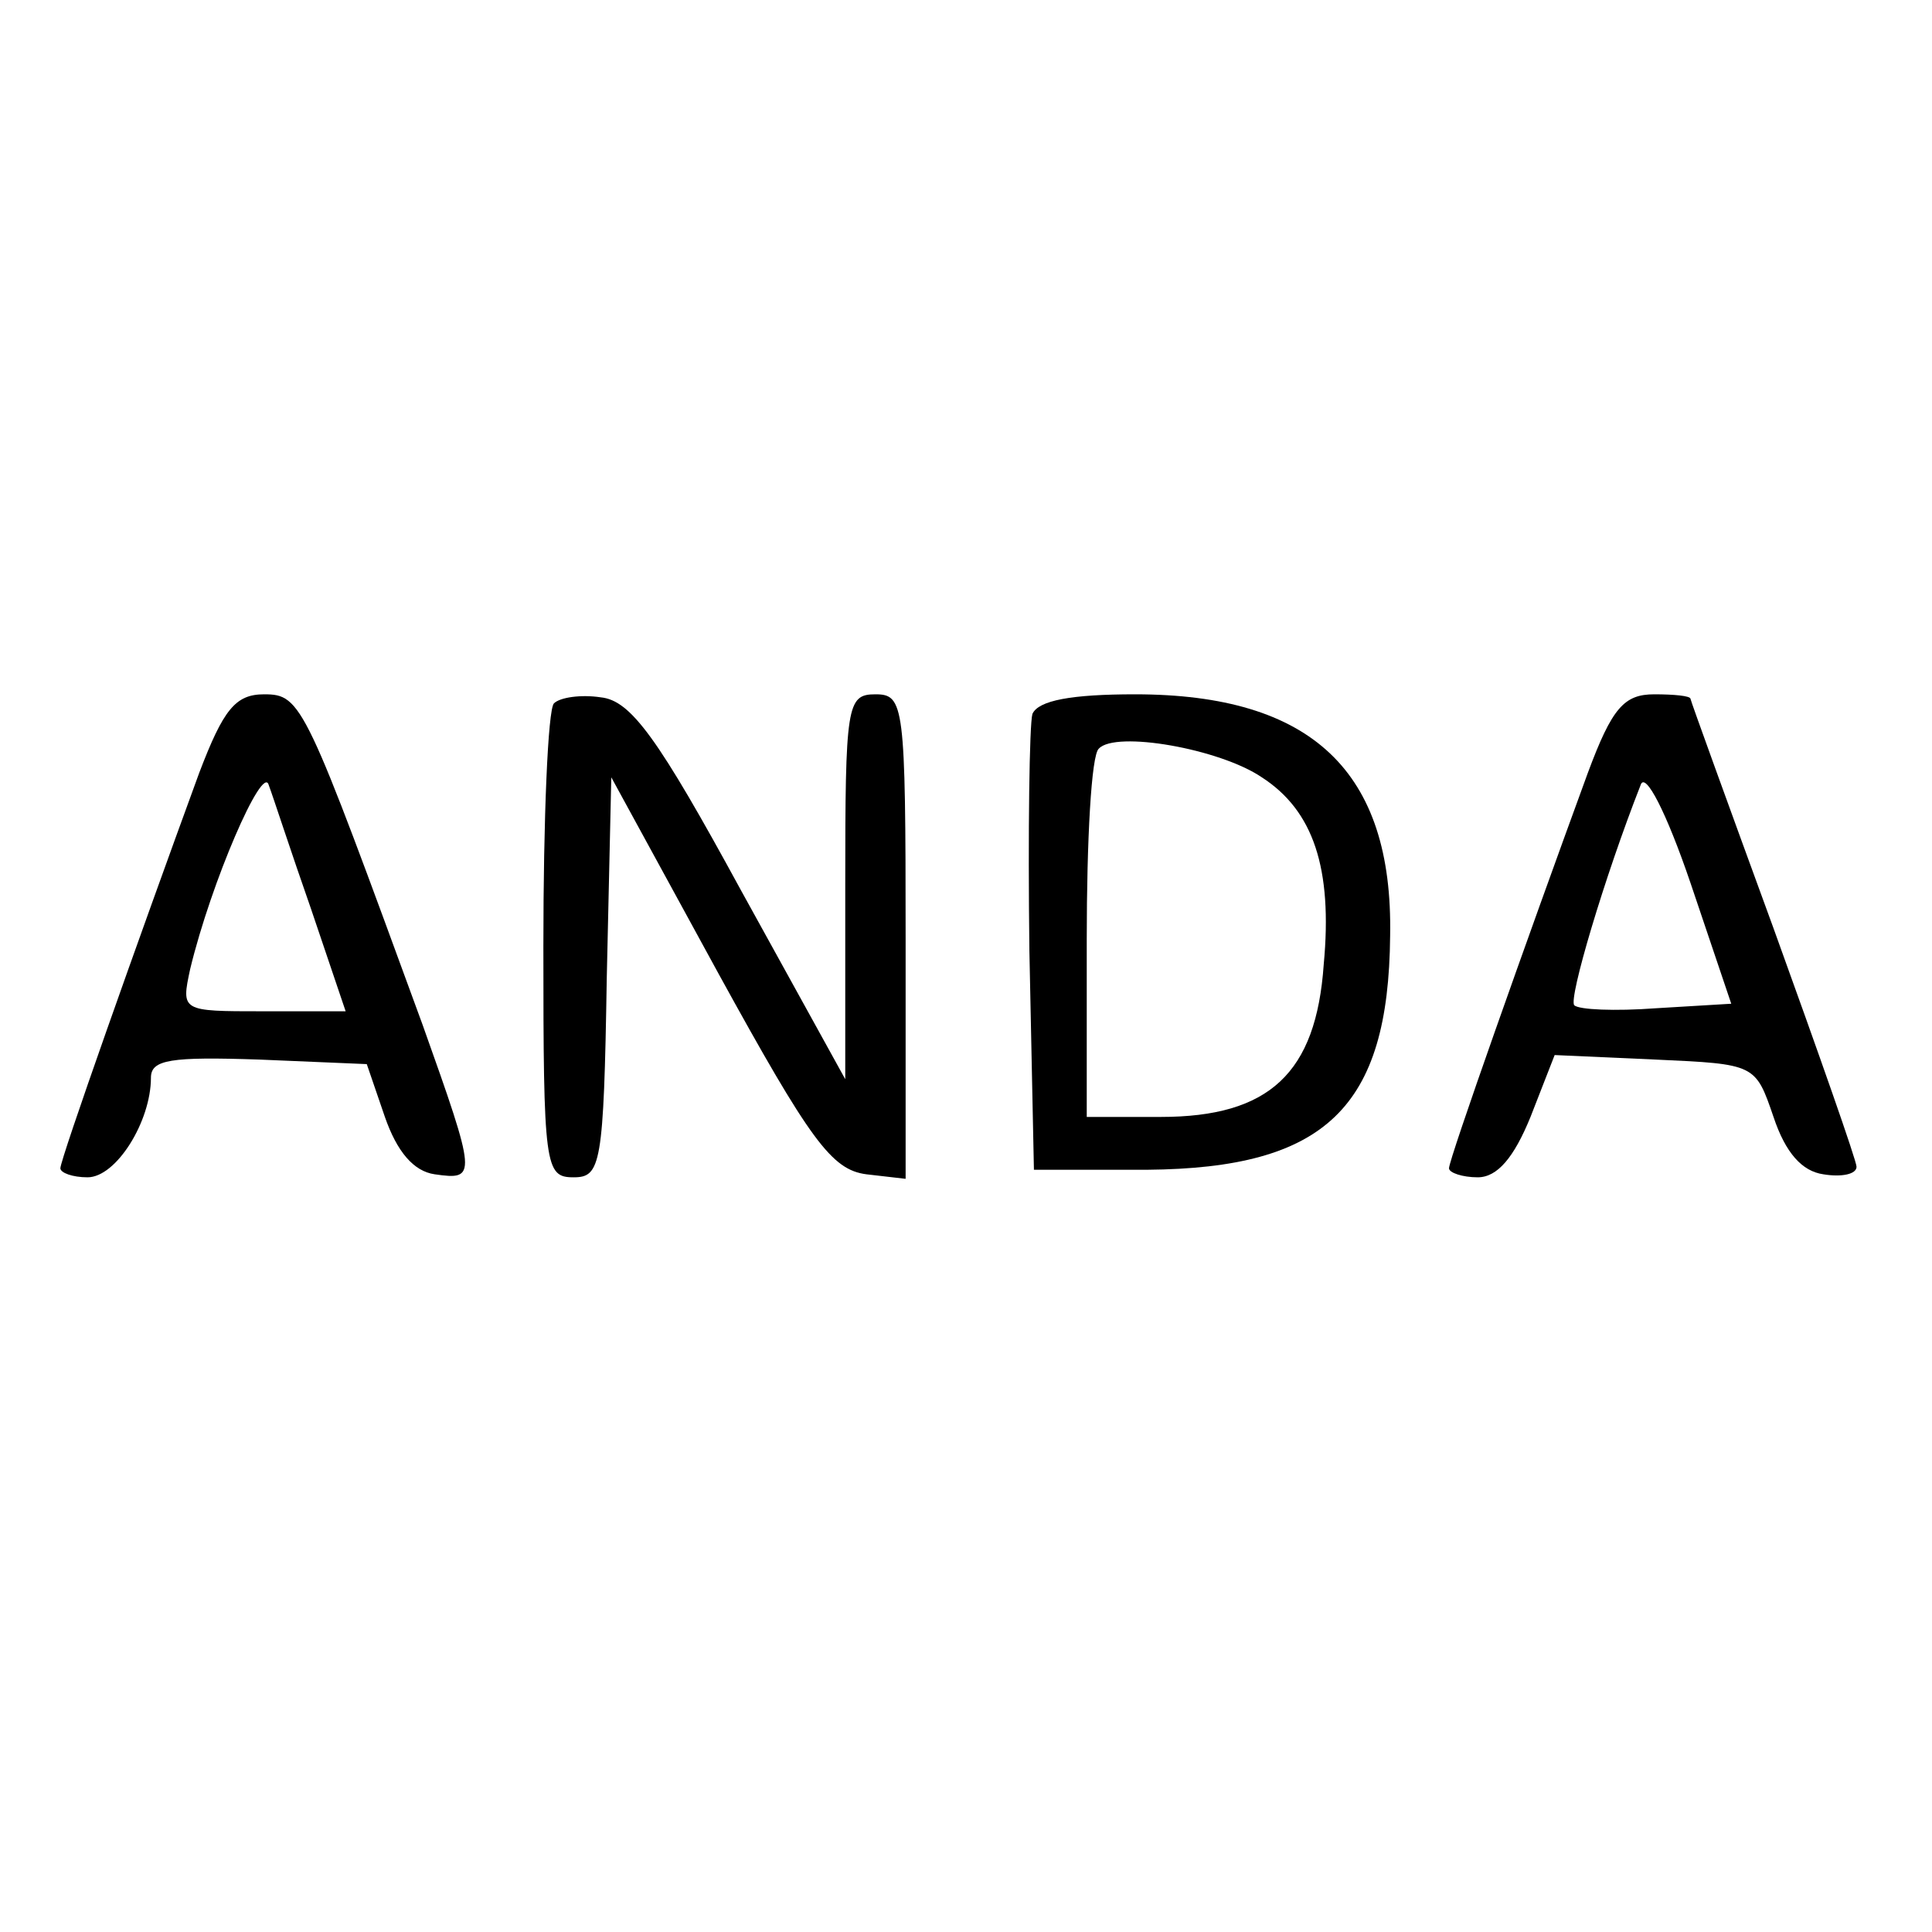 <?xml version="1.0" encoding="UTF-8" standalone="no"?> <svg xmlns="http://www.w3.org/2000/svg" width="128pt" height="128pt" viewBox="0 0 128 128" preserveAspectRatio="xMidYMid meet">  <g transform="translate(0,128) scale(0.1,-0.1)" fill="#000000" stroke="none"> <path d="M132 768 c-41 -112 -92 -256 -92 -262 0 -3 8 -6 18 -6 19 0 42 37 42 66 0 12 13 14 72 12 l71 -3 12 -35 c8 -23 19 -36 33 -38 28 -4 28 -2 -8 99 -78 213 -80 219 -105 219 -19 0 -27 -10 -43 -52z m74 -90 l23 -68 -55 0 c-54 0 -54 0 -48 28 14 58 48 136 52 122 3 -8 15 -45 28 -82z"></path> <path d="M367 814 c-4 -4 -7 -76 -7 -161 0 -146 1 -153 20 -153 18 0 20 8 22 132 l3 133 71 -130 c61 -111 75 -130 98 -133 l26 -3 0 160 c0 154 -1 161 -20 161 -19 0 -20 -7 -20 -127 l0 -128 -69 125 c-55 101 -73 126 -93 128 -13 2 -27 0 -31 -4z"></path> <path d="M684 807 c-2 -7 -3 -78 -2 -157 l3 -145 75 0 c118 1 160 41 161 155 2 109 -52 160 -169 160 -42 0 -64 -4 -68 -13z m152 -42 c34 -22 47 -60 41 -124 -5 -72 -36 -101 -108 -101 l-49 0 0 118 c0 65 3 122 8 126 11 12 80 0 108 -19z"></path> <path d="M1052 768 c-41 -112 -92 -256 -92 -262 0 -3 9 -6 19 -6 13 0 24 13 35 40 l16 41 67 -3 c66 -3 66 -3 78 -38 8 -24 19 -36 33 -38 12 -2 22 0 22 5 0 4 -25 75 -55 158 -30 82 -55 151 -55 152 0 2 -11 3 -24 3 -20 0 -28 -9 -44 -52z m45 -156 c-27 -2 -51 -1 -54 2 -4 4 20 85 44 146 3 9 17 -18 33 -65 l27 -80 -50 -3z"></path> </g> </svg> 